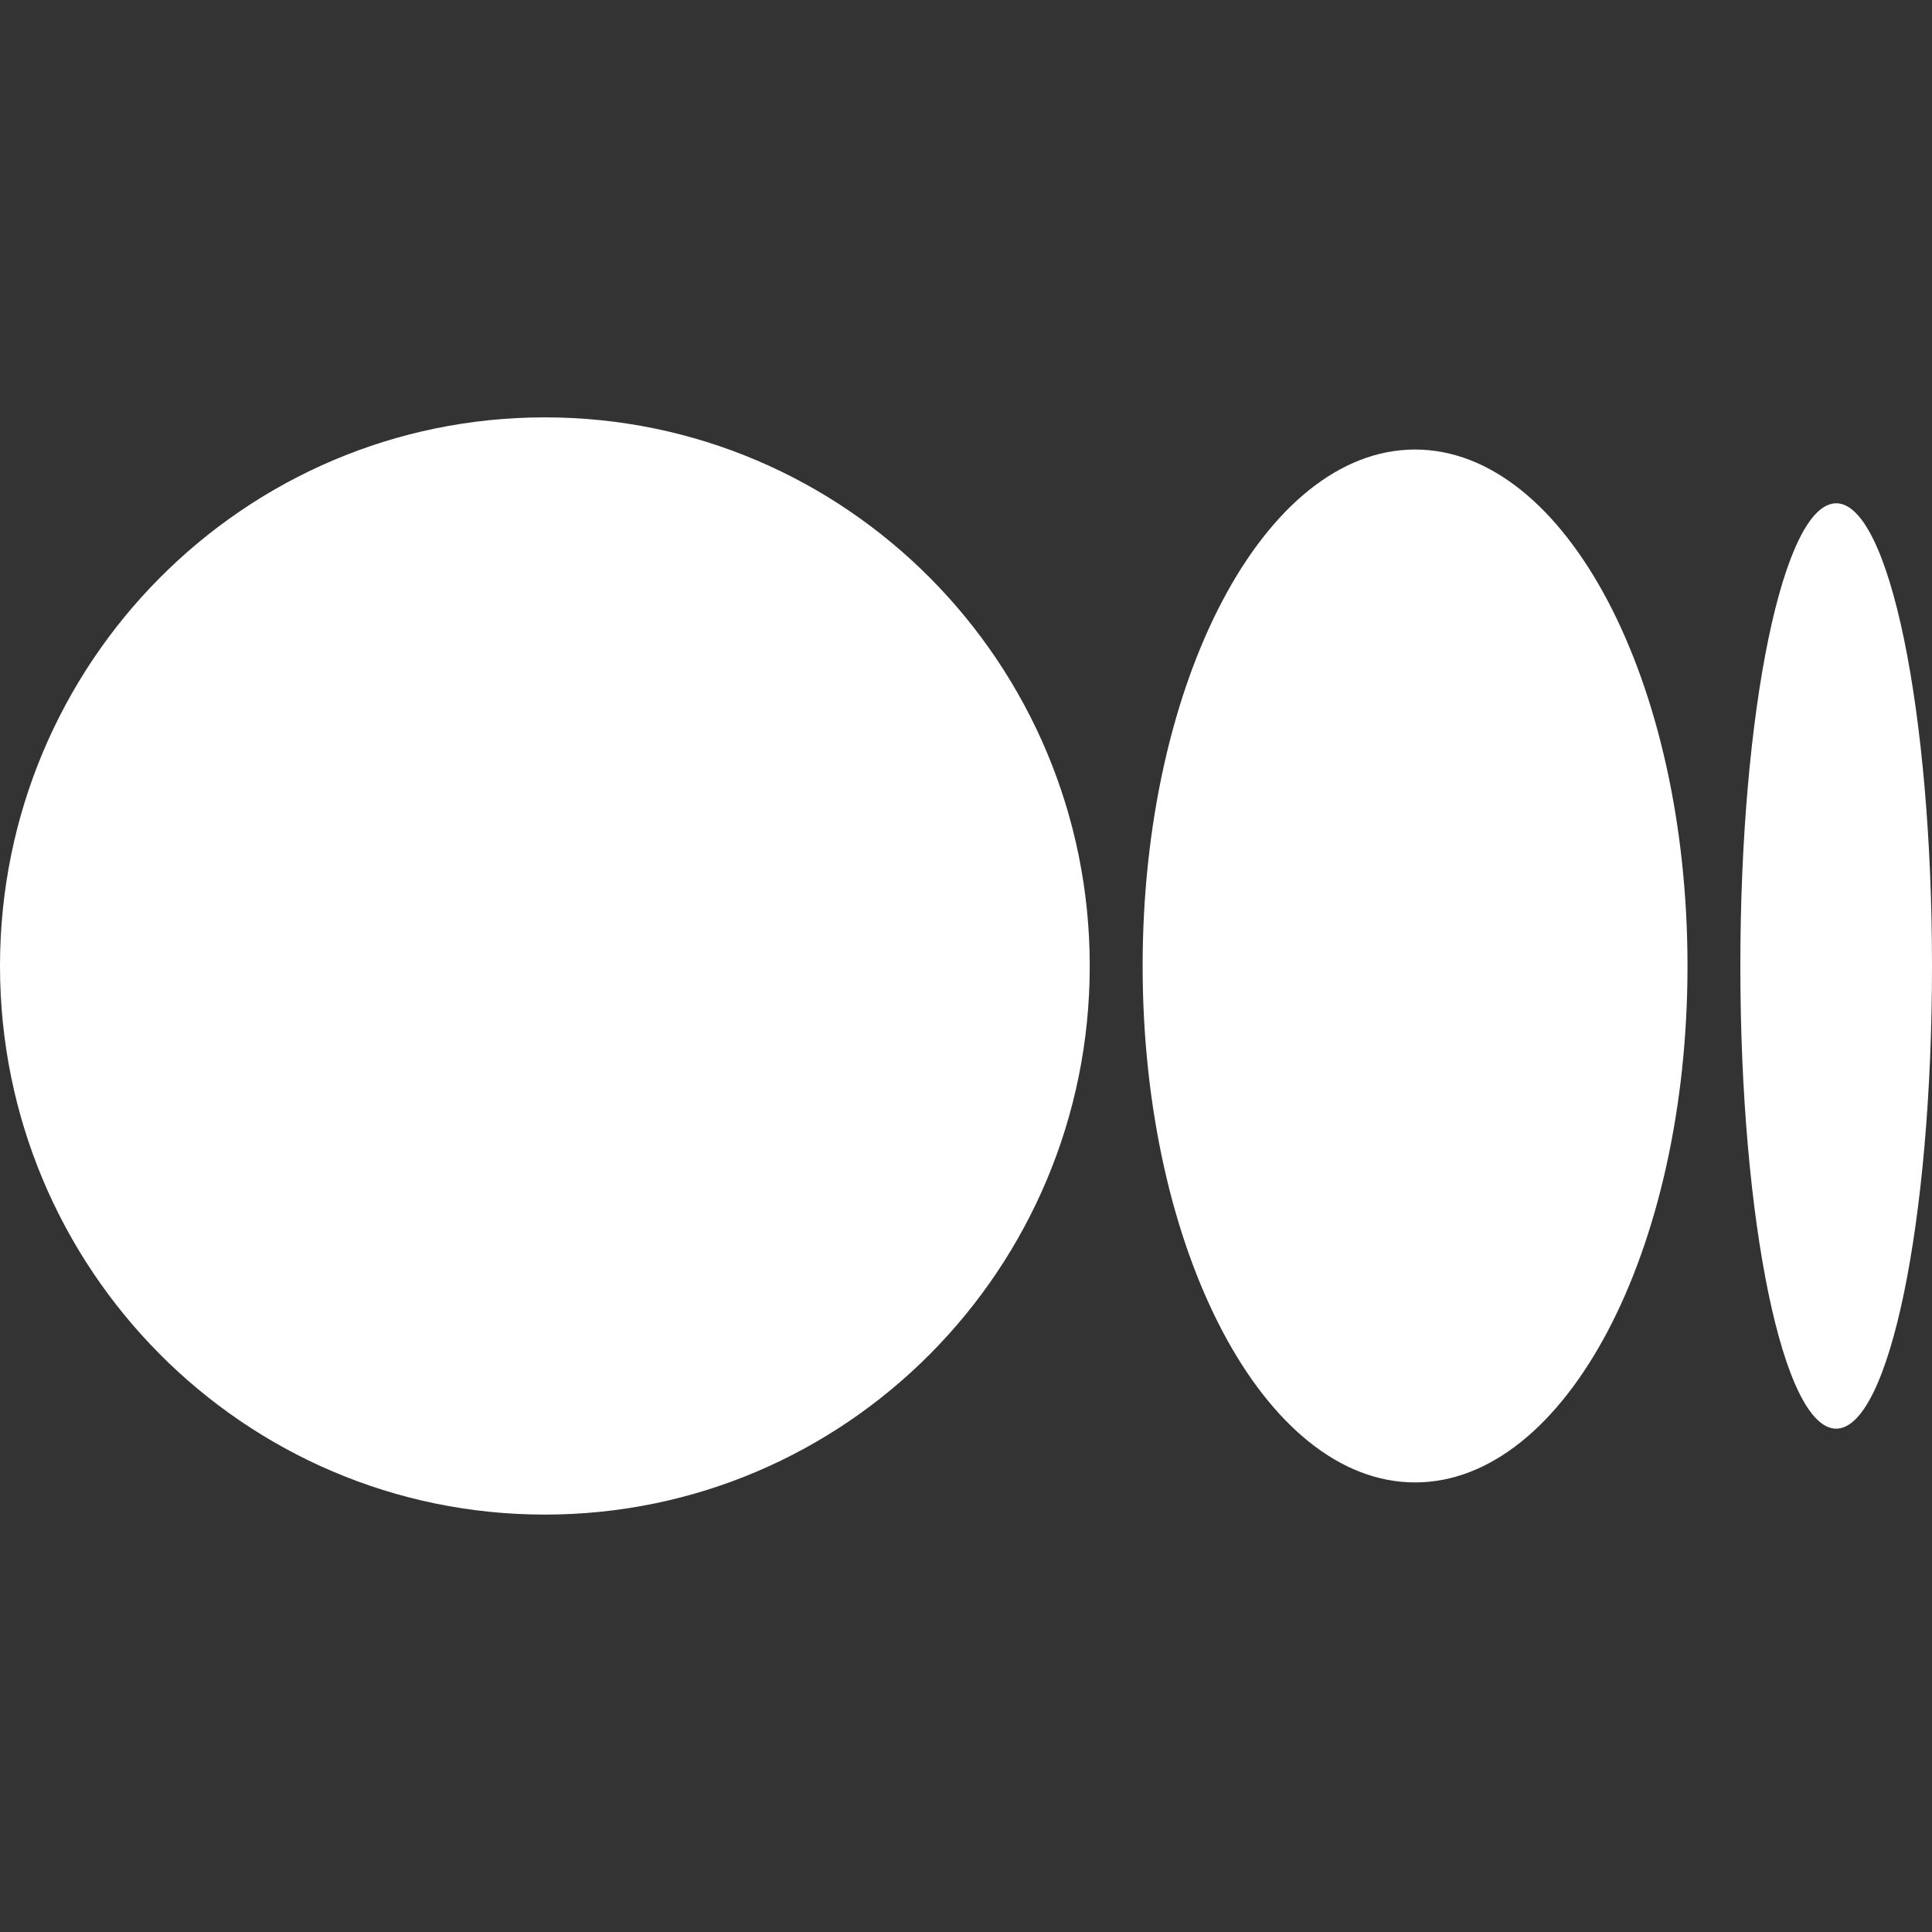 <svg width="40" height="40" viewBox="0 0 40 40" fill="none" xmlns="http://www.w3.org/2000/svg">
<rect x="0" y="0" width="40" height="40" fill="#333333" stroke="none"/>
<g id="Icon">
<path id="Vector" d="M22.562 20C22.562 26.273 17.512 31.358 11.281 31.358C5.05 31.358 0 26.274 0 20C0 13.725 5.051 8.641 11.281 8.641C17.511 8.641 22.562 13.726 22.562 20ZM34.938 20C34.938 25.905 32.413 30.692 29.297 30.692C26.182 30.692 23.657 25.903 23.657 20C23.657 14.096 26.182 9.307 29.297 9.307C32.413 9.307 34.938 14.096 34.938 20ZM40 20C40 25.29 39.112 29.579 38.016 29.579C36.92 29.579 36.032 25.289 36.032 20C36.032 14.71 36.92 10.42 38.017 10.42C39.112 10.42 40 14.709 40 20Z" fill="white"/>
</g>
</svg>
